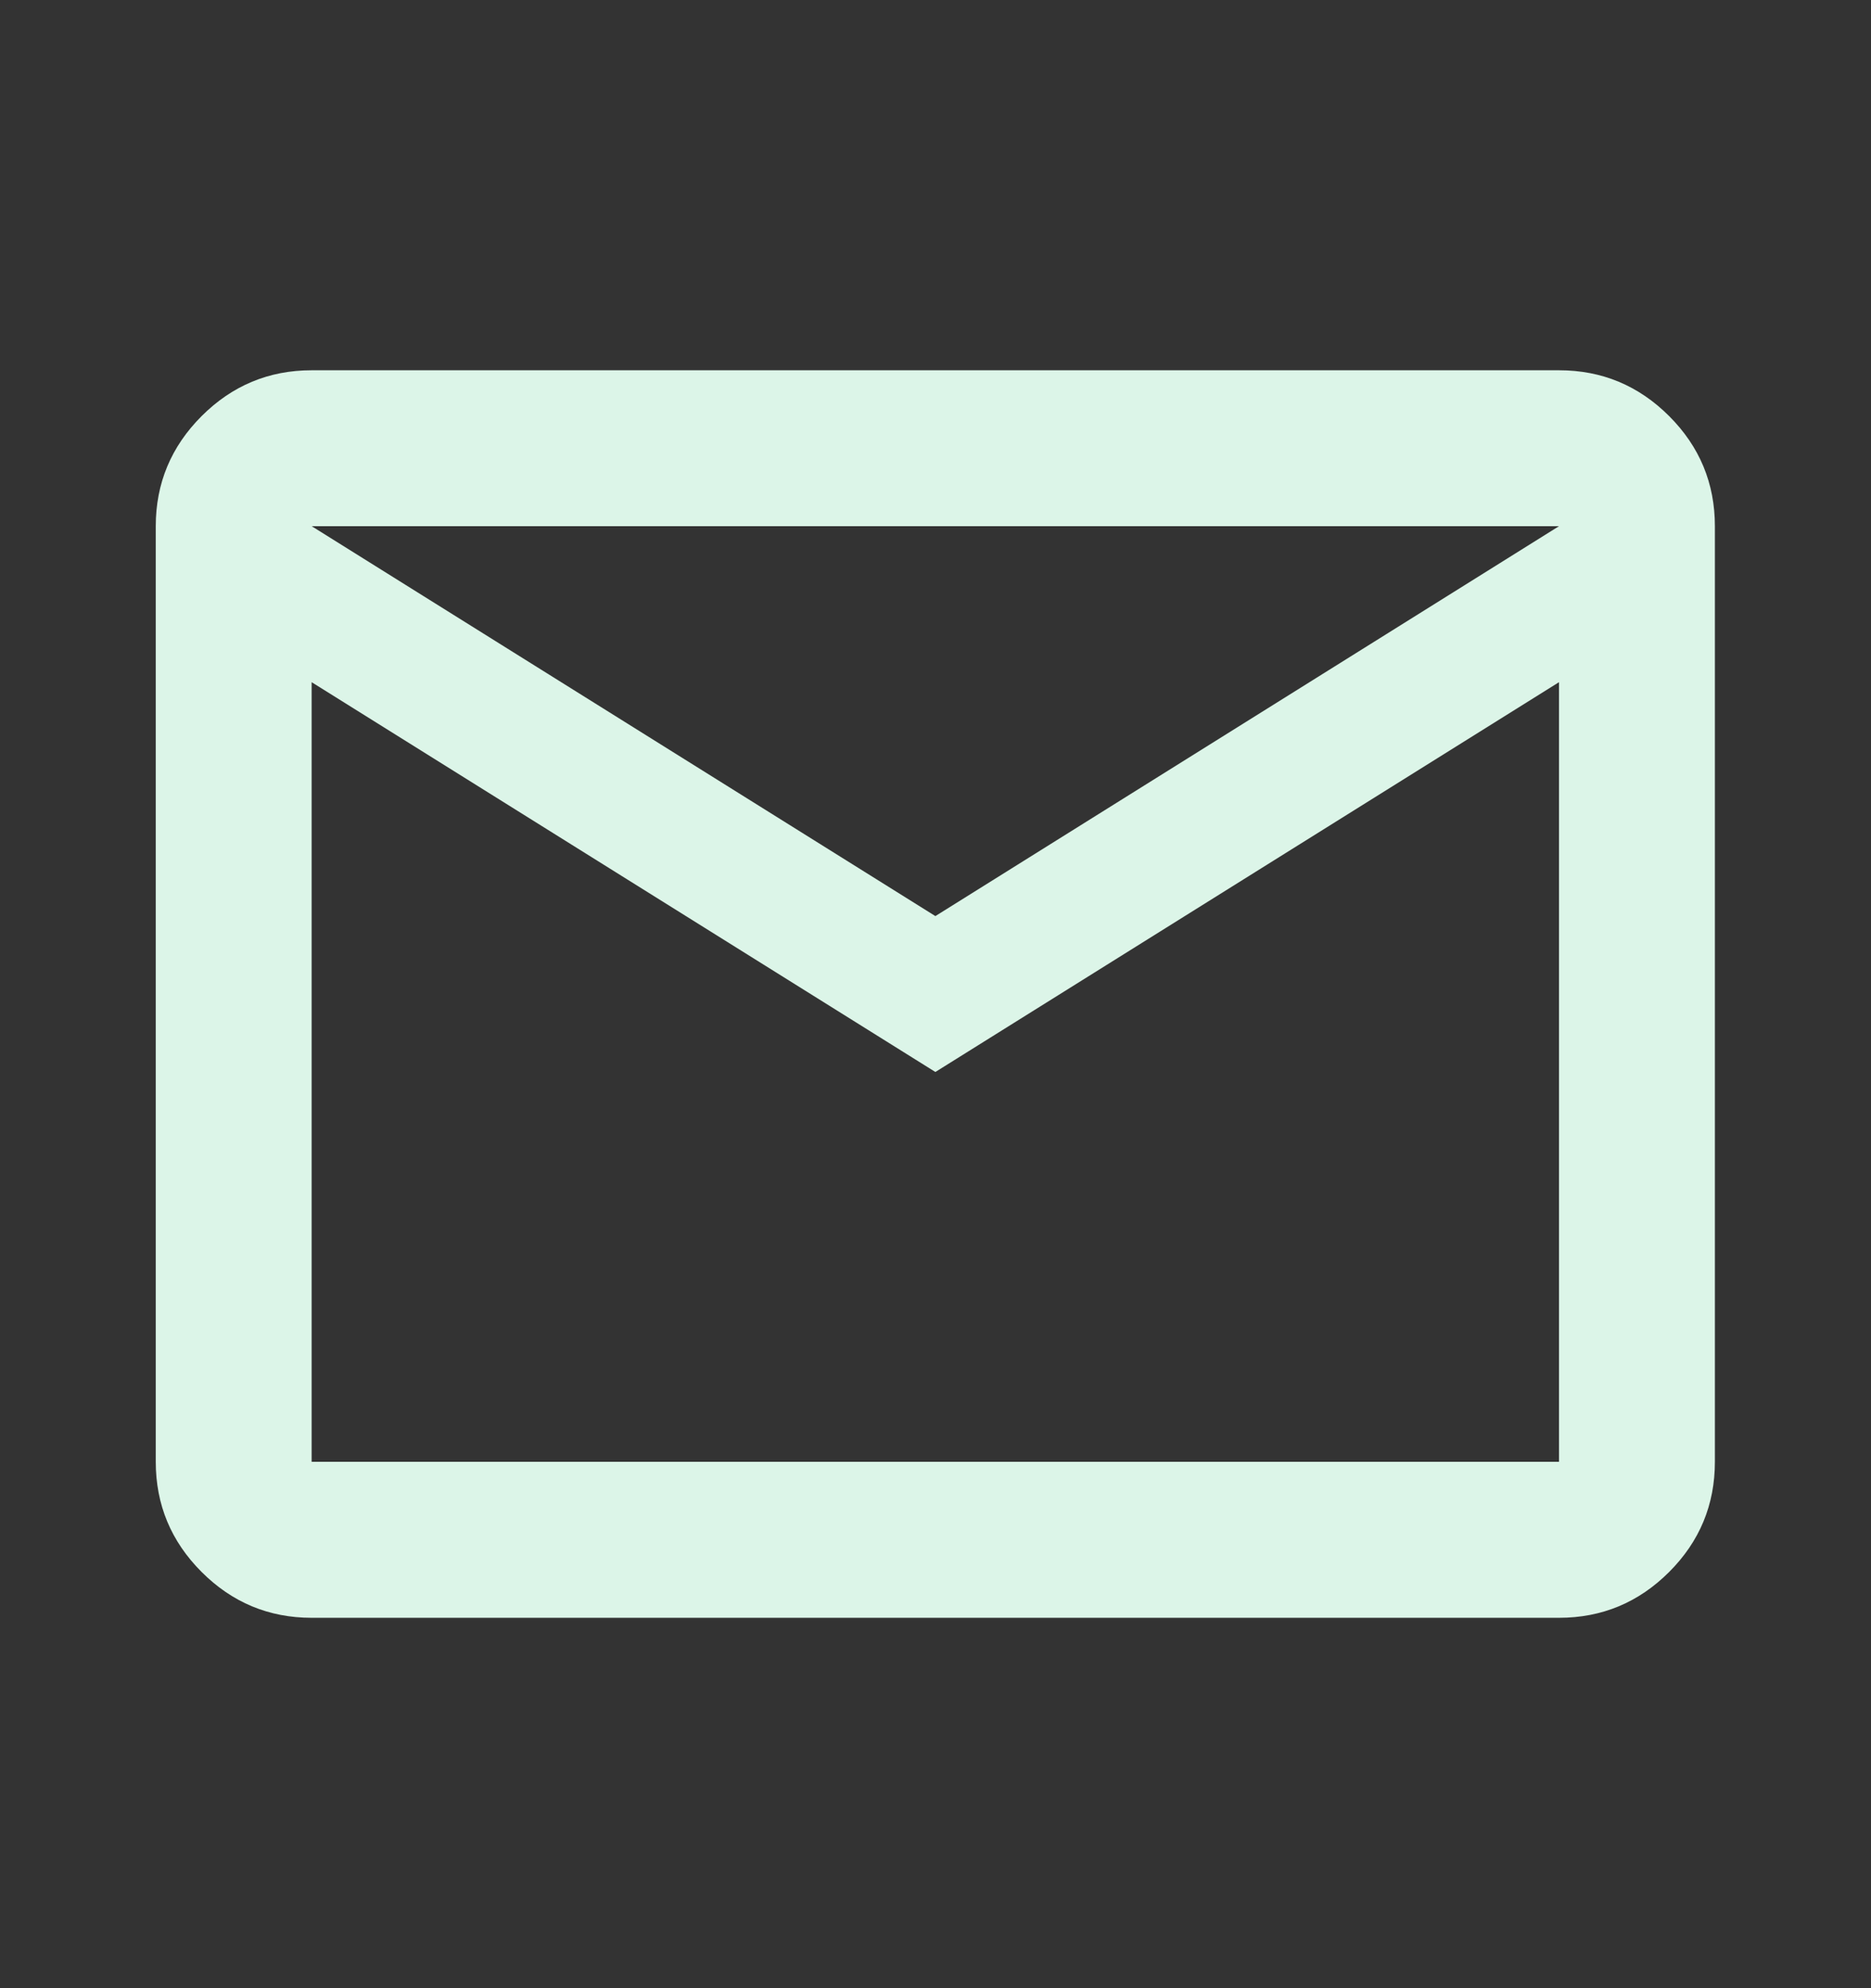 <svg width="16" height="17" viewBox="0 0 16 17" fill="none" xmlns="http://www.w3.org/2000/svg">
<rect x="0" y="0" width="16" height="17" fill="#333333" stroke="none"/>
<g id="small icons">
<mask id="mask0_4679_3771" style="mask-type:alpha" maskUnits="userSpaceOnUse" x="0" y="0" width="16" height="17">
<rect id="Bounding box" y="0.5" width="16" height="16" fill="#D9D9D9"/>
</mask>
<g mask="url(#mask0_4679_3771)">
<path id="mail" d="M2.665 13.833C2.299 13.833 1.985 13.702 1.724 13.441C1.463 13.18 1.332 12.866 1.332 12.499V4.499C1.332 4.133 1.463 3.819 1.724 3.558C1.985 3.297 2.299 3.166 2.665 3.166H13.332C13.699 3.166 14.013 3.297 14.274 3.558C14.535 3.819 14.665 4.133 14.665 4.499V12.499C14.665 12.866 14.535 13.18 14.274 13.441C14.013 13.702 13.699 13.833 13.332 13.833H2.665ZM7.999 9.166L2.665 5.833V12.499H13.332V5.833L7.999 9.166ZM7.999 7.833L13.332 4.499H2.665L7.999 7.833ZM2.665 5.833V4.499V12.499V5.833Z" fill="#DCF5E8"/>
</g>
</g>
</svg>
